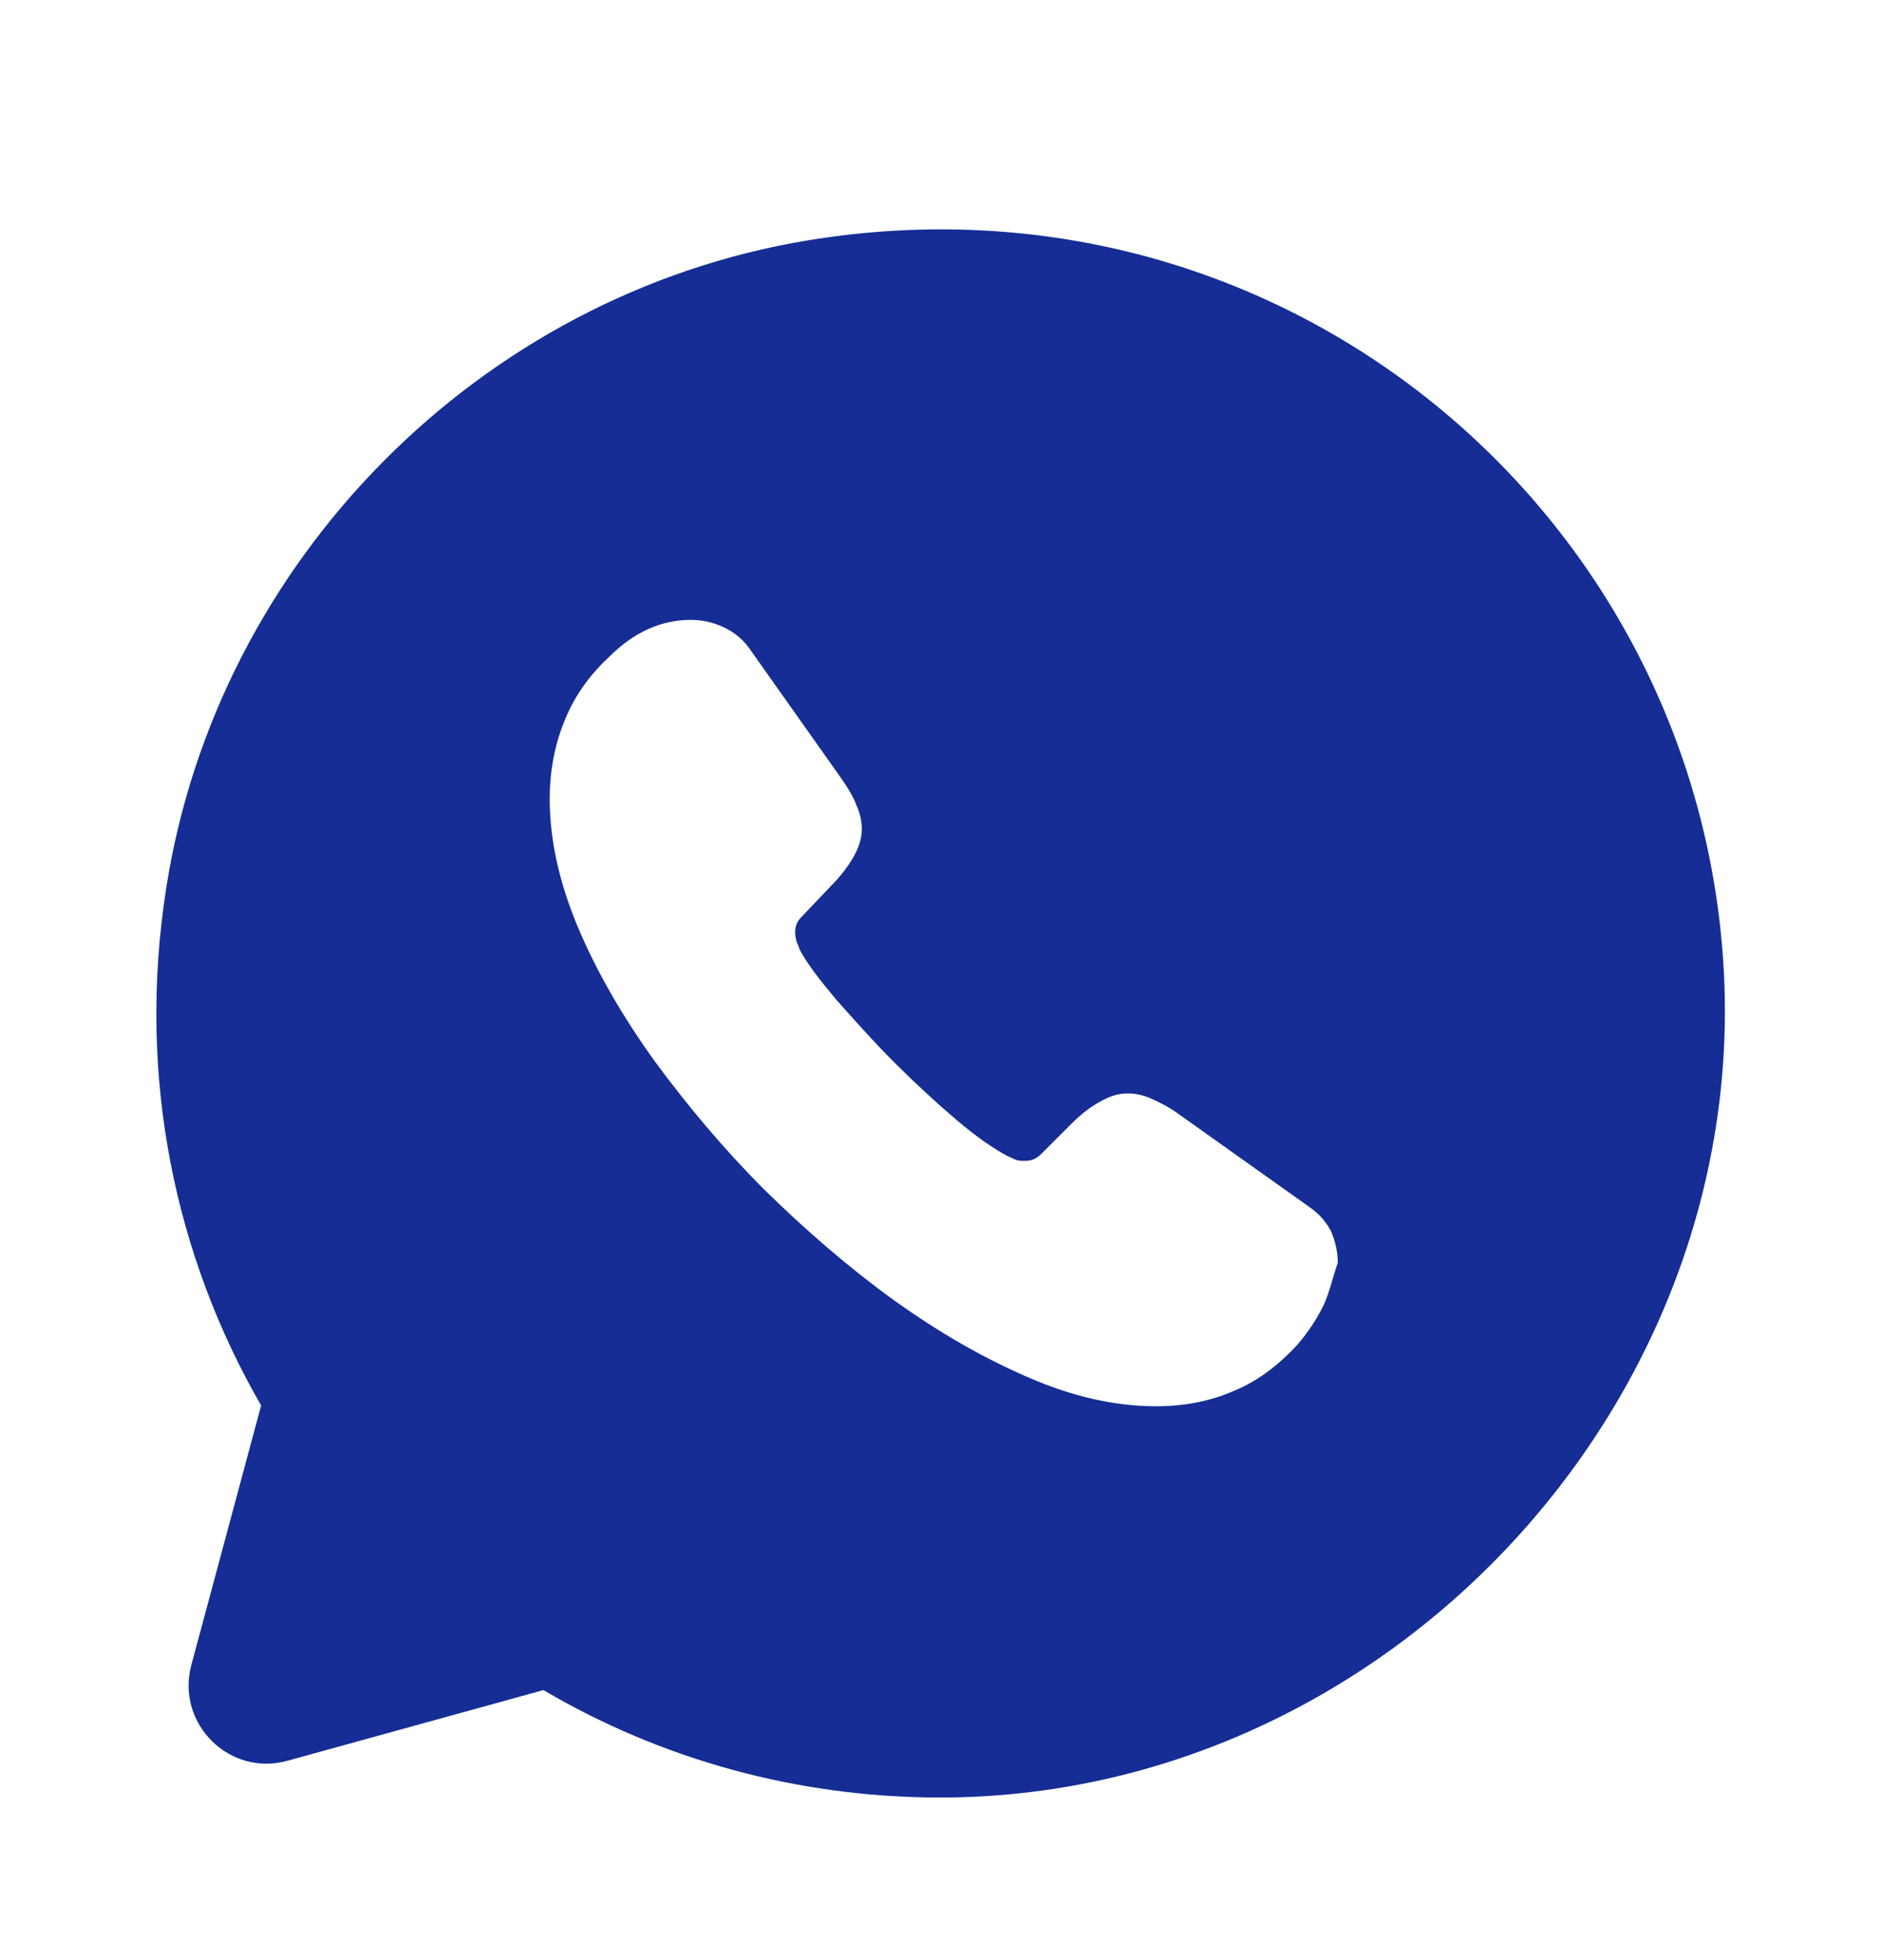 <svg width="24" height="25" viewBox="0 0 24 25" fill="none" xmlns="http://www.w3.org/2000/svg">
<path d="M21.98 12.336C21.64 6.536 16.37 2.066 10.3 3.066C6.12 3.756 2.77 7.146 2.12 11.326C1.74 13.746 2.24 16.036 3.33 17.926L2.44 21.236C2.24 21.986 2.93 22.666 3.67 22.456L6.93 21.556C8.41 22.426 10.14 22.926 11.99 22.926C17.63 22.926 22.31 17.956 21.98 12.336ZM16.88 16.646C16.79 16.826 16.68 16.996 16.54 17.156C16.29 17.426 16.02 17.626 15.72 17.746C15.42 17.876 15.09 17.936 14.74 17.936C14.23 17.936 13.68 17.816 13.11 17.566C12.53 17.316 11.96 16.986 11.39 16.576C10.81 16.156 10.27 15.686 9.75 15.176C9.23 14.656 8.77 14.106 8.35 13.536C7.94 12.966 7.61 12.396 7.37 11.826C7.13 11.256 7.01 10.706 7.01 10.186C7.01 9.846 7.07 9.516 7.19 9.216C7.31 8.906 7.5 8.626 7.77 8.376C8.09 8.056 8.44 7.906 8.81 7.906C8.95 7.906 9.09 7.936 9.22 7.996C9.35 8.056 9.47 8.146 9.56 8.276L10.72 9.916C10.81 10.046 10.88 10.156 10.92 10.266C10.97 10.376 10.99 10.476 10.99 10.576C10.99 10.696 10.95 10.816 10.88 10.936C10.81 11.056 10.72 11.176 10.6 11.296L10.22 11.696C10.16 11.756 10.14 11.816 10.14 11.896C10.14 11.936 10.15 11.976 10.16 12.016C10.18 12.056 10.19 12.086 10.2 12.116C10.29 12.286 10.45 12.496 10.67 12.756C10.9 13.016 11.14 13.286 11.4 13.546C11.67 13.816 11.93 14.056 12.2 14.286C12.46 14.506 12.68 14.656 12.85 14.746C12.88 14.756 12.91 14.776 12.94 14.786C12.98 14.806 13.02 14.806 13.07 14.806C13.16 14.806 13.22 14.776 13.28 14.716L13.66 14.336C13.79 14.206 13.91 14.116 14.02 14.056C14.14 13.986 14.25 13.946 14.38 13.946C14.48 13.946 14.58 13.966 14.69 14.016C14.8 14.066 14.92 14.126 15.04 14.216L16.7 15.396C16.83 15.486 16.92 15.596 16.98 15.716C17.03 15.846 17.06 15.966 17.06 16.106C17 16.276 16.96 16.466 16.88 16.646Z" fill="#152D95"/>
</svg>
